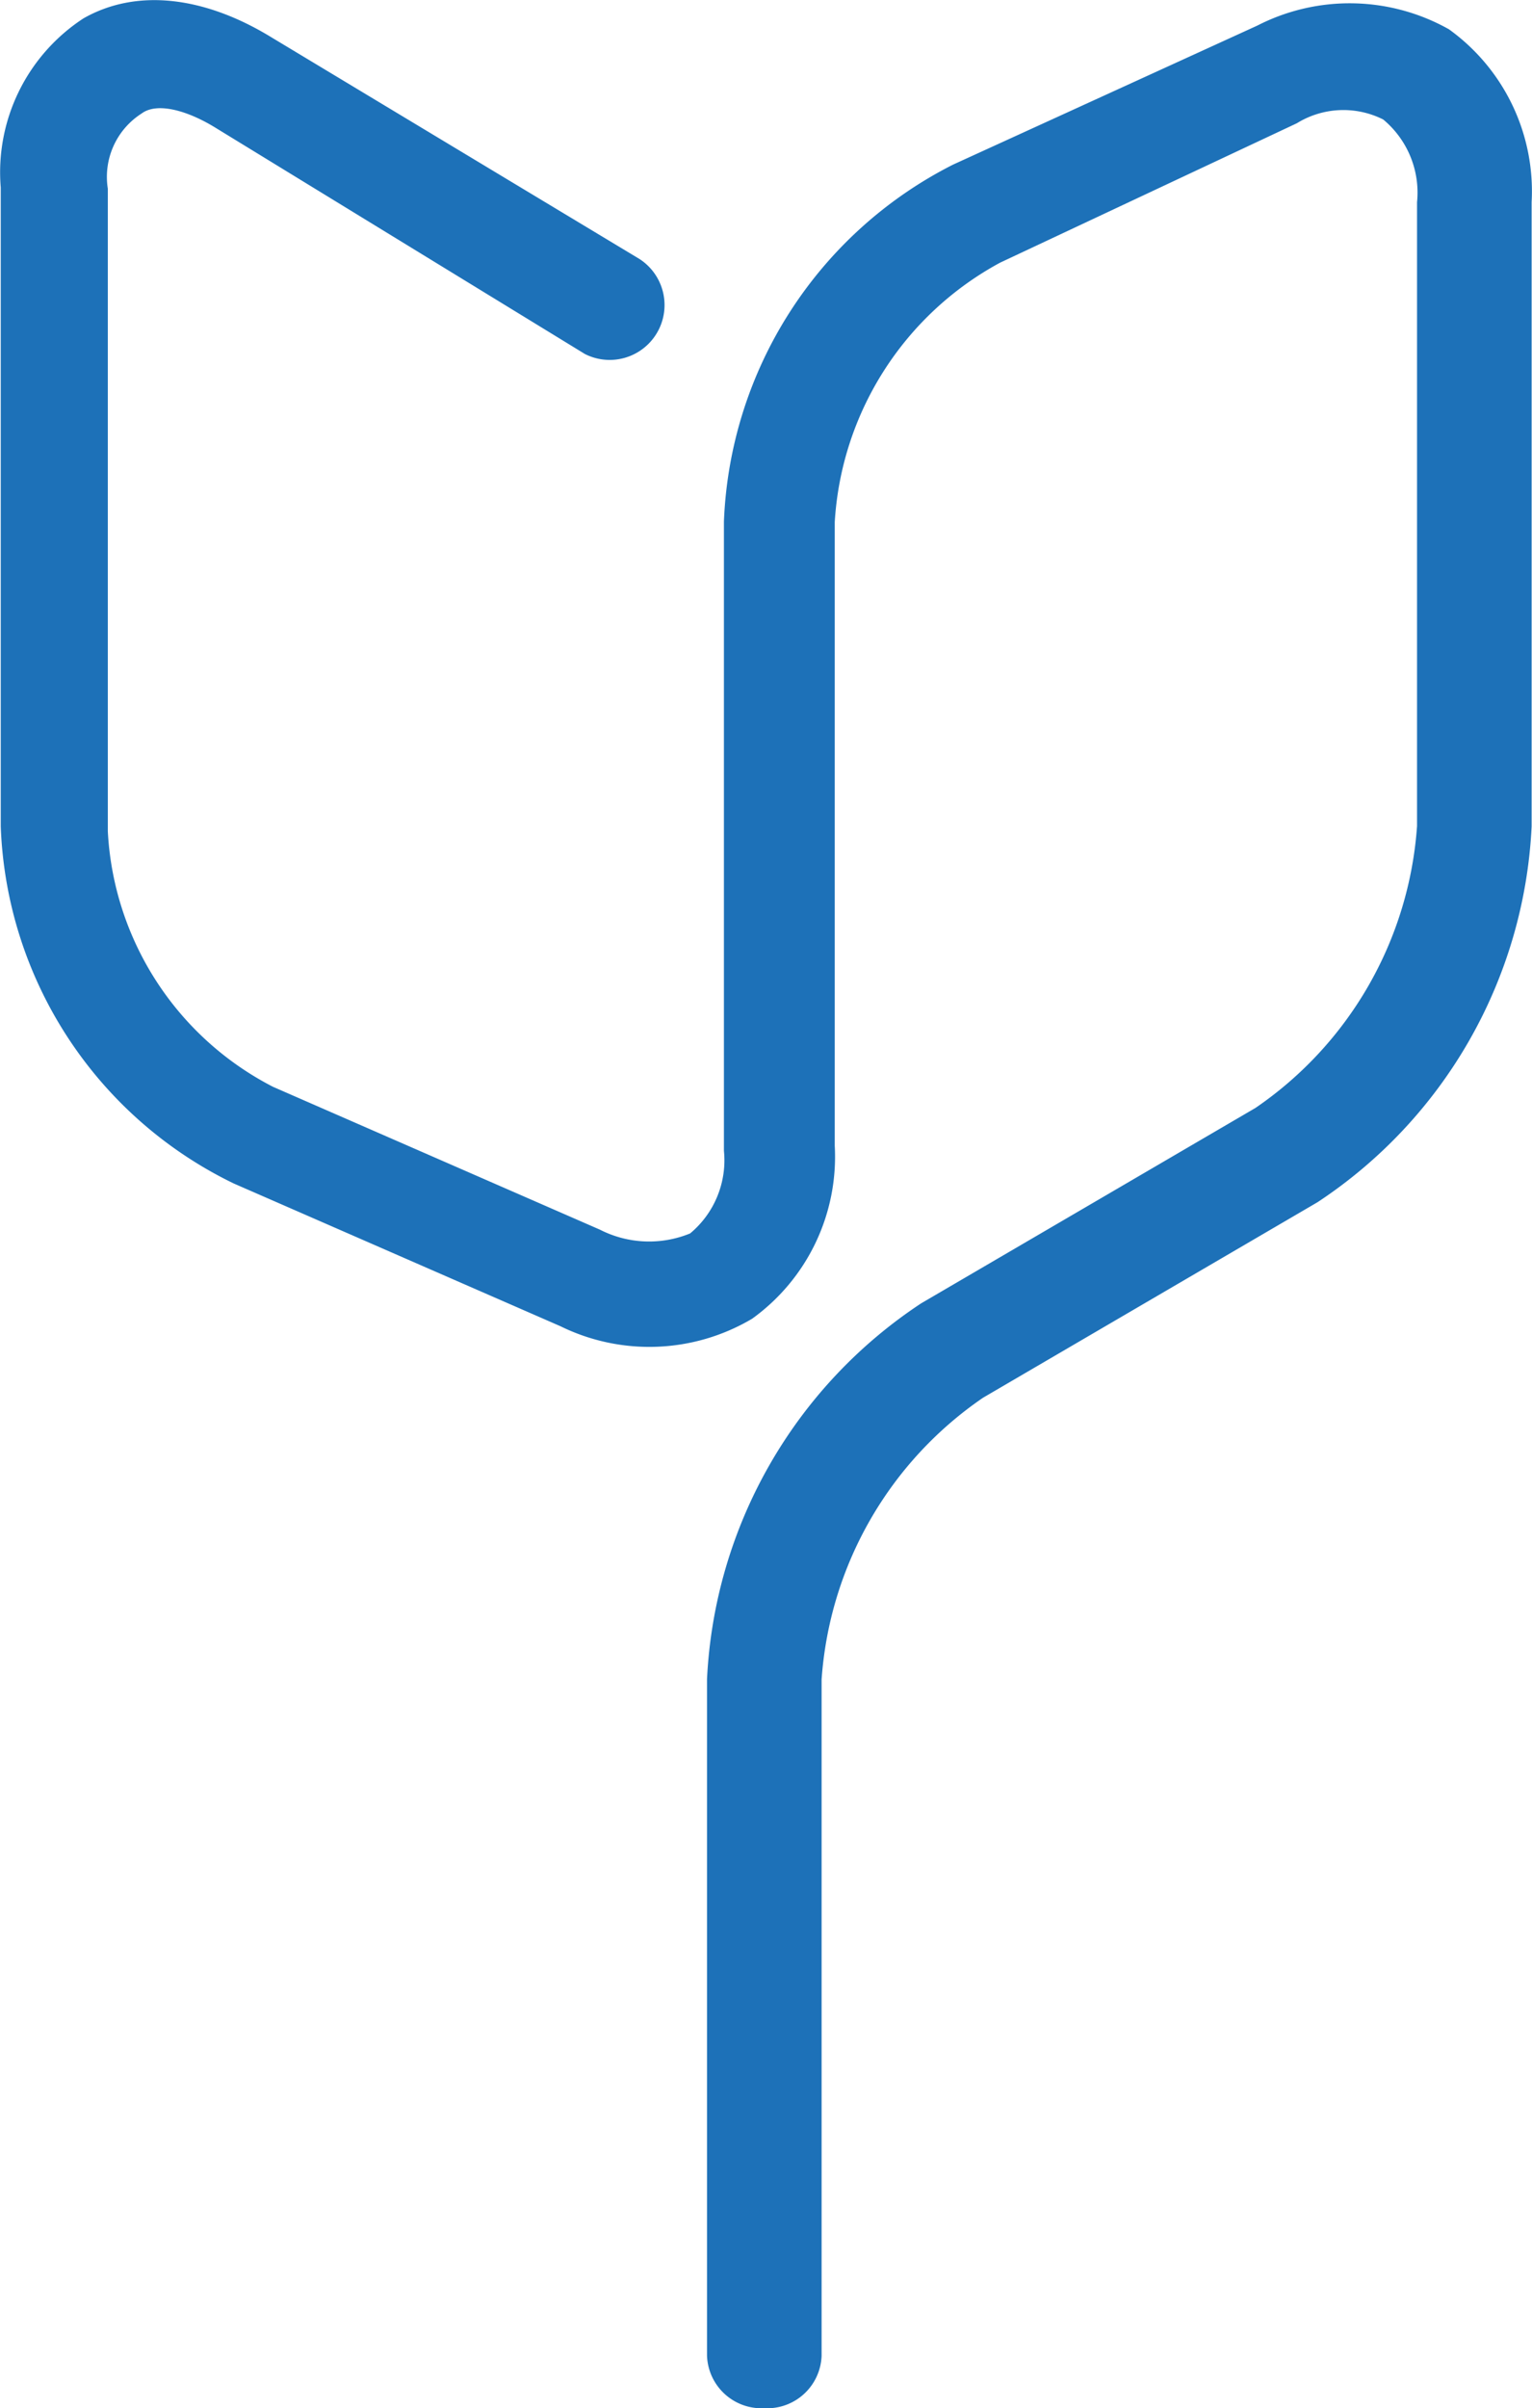 <svg id="Layer_1" data-name="Layer 1" xmlns="http://www.w3.org/2000/svg" viewBox="0 0 40.78 64.08"><defs><style>.cls-1{fill:#1d71b8;}</style></defs><title>favicon</title><g id="Group_1" data-name="Group 1"><path id="Path_1" data-name="Path 1" class="cls-1" d="M167.5,64.09a1.45,1.45,0,0,1-1.5-1.4h0v-18a12.71,12.71,0,0,1,5.7-10l8.9-5.2a9.92,9.92,0,0,0,4.3-7.5V5.39a2.53,2.53,0,0,0-.9-2.2,2.36,2.36,0,0,0-2.3.1L173.8,7a8.42,8.42,0,0,0-4.4,6.9V30.5a5.31,5.31,0,0,1-2.2,4.6,5.37,5.37,0,0,1-5.1.2l-8.7-3.8a11,11,0,0,1-6.2-9.5V5A4.89,4.89,0,0,1,149.4.5c1.4-.8,3.2-.6,5,.5l9.8,5.9a1.46,1.46,0,0,1-1.45,2.53h0l-9.8-6c-.8-.5-1.6-.7-2-.4a2,2,0,0,0-.9,2v17.1a8.12,8.12,0,0,0,4.4,6.8l8.7,3.8a2.88,2.88,0,0,0,2.4.1,2.53,2.53,0,0,0,.9-2.2V13.89a11.13,11.13,0,0,1,6.1-9.5l8.1-3.7a5.39,5.39,0,0,1,5.1.1,5.31,5.31,0,0,1,2.2,4.6V22a12.71,12.71,0,0,1-5.7,10l-8.9,5.2a9.92,9.92,0,0,0-4.3,7.5v18a1.45,1.45,0,0,1-1.51,1.39Z" transform="translate(-147.18 -0.01)"/></g></svg>